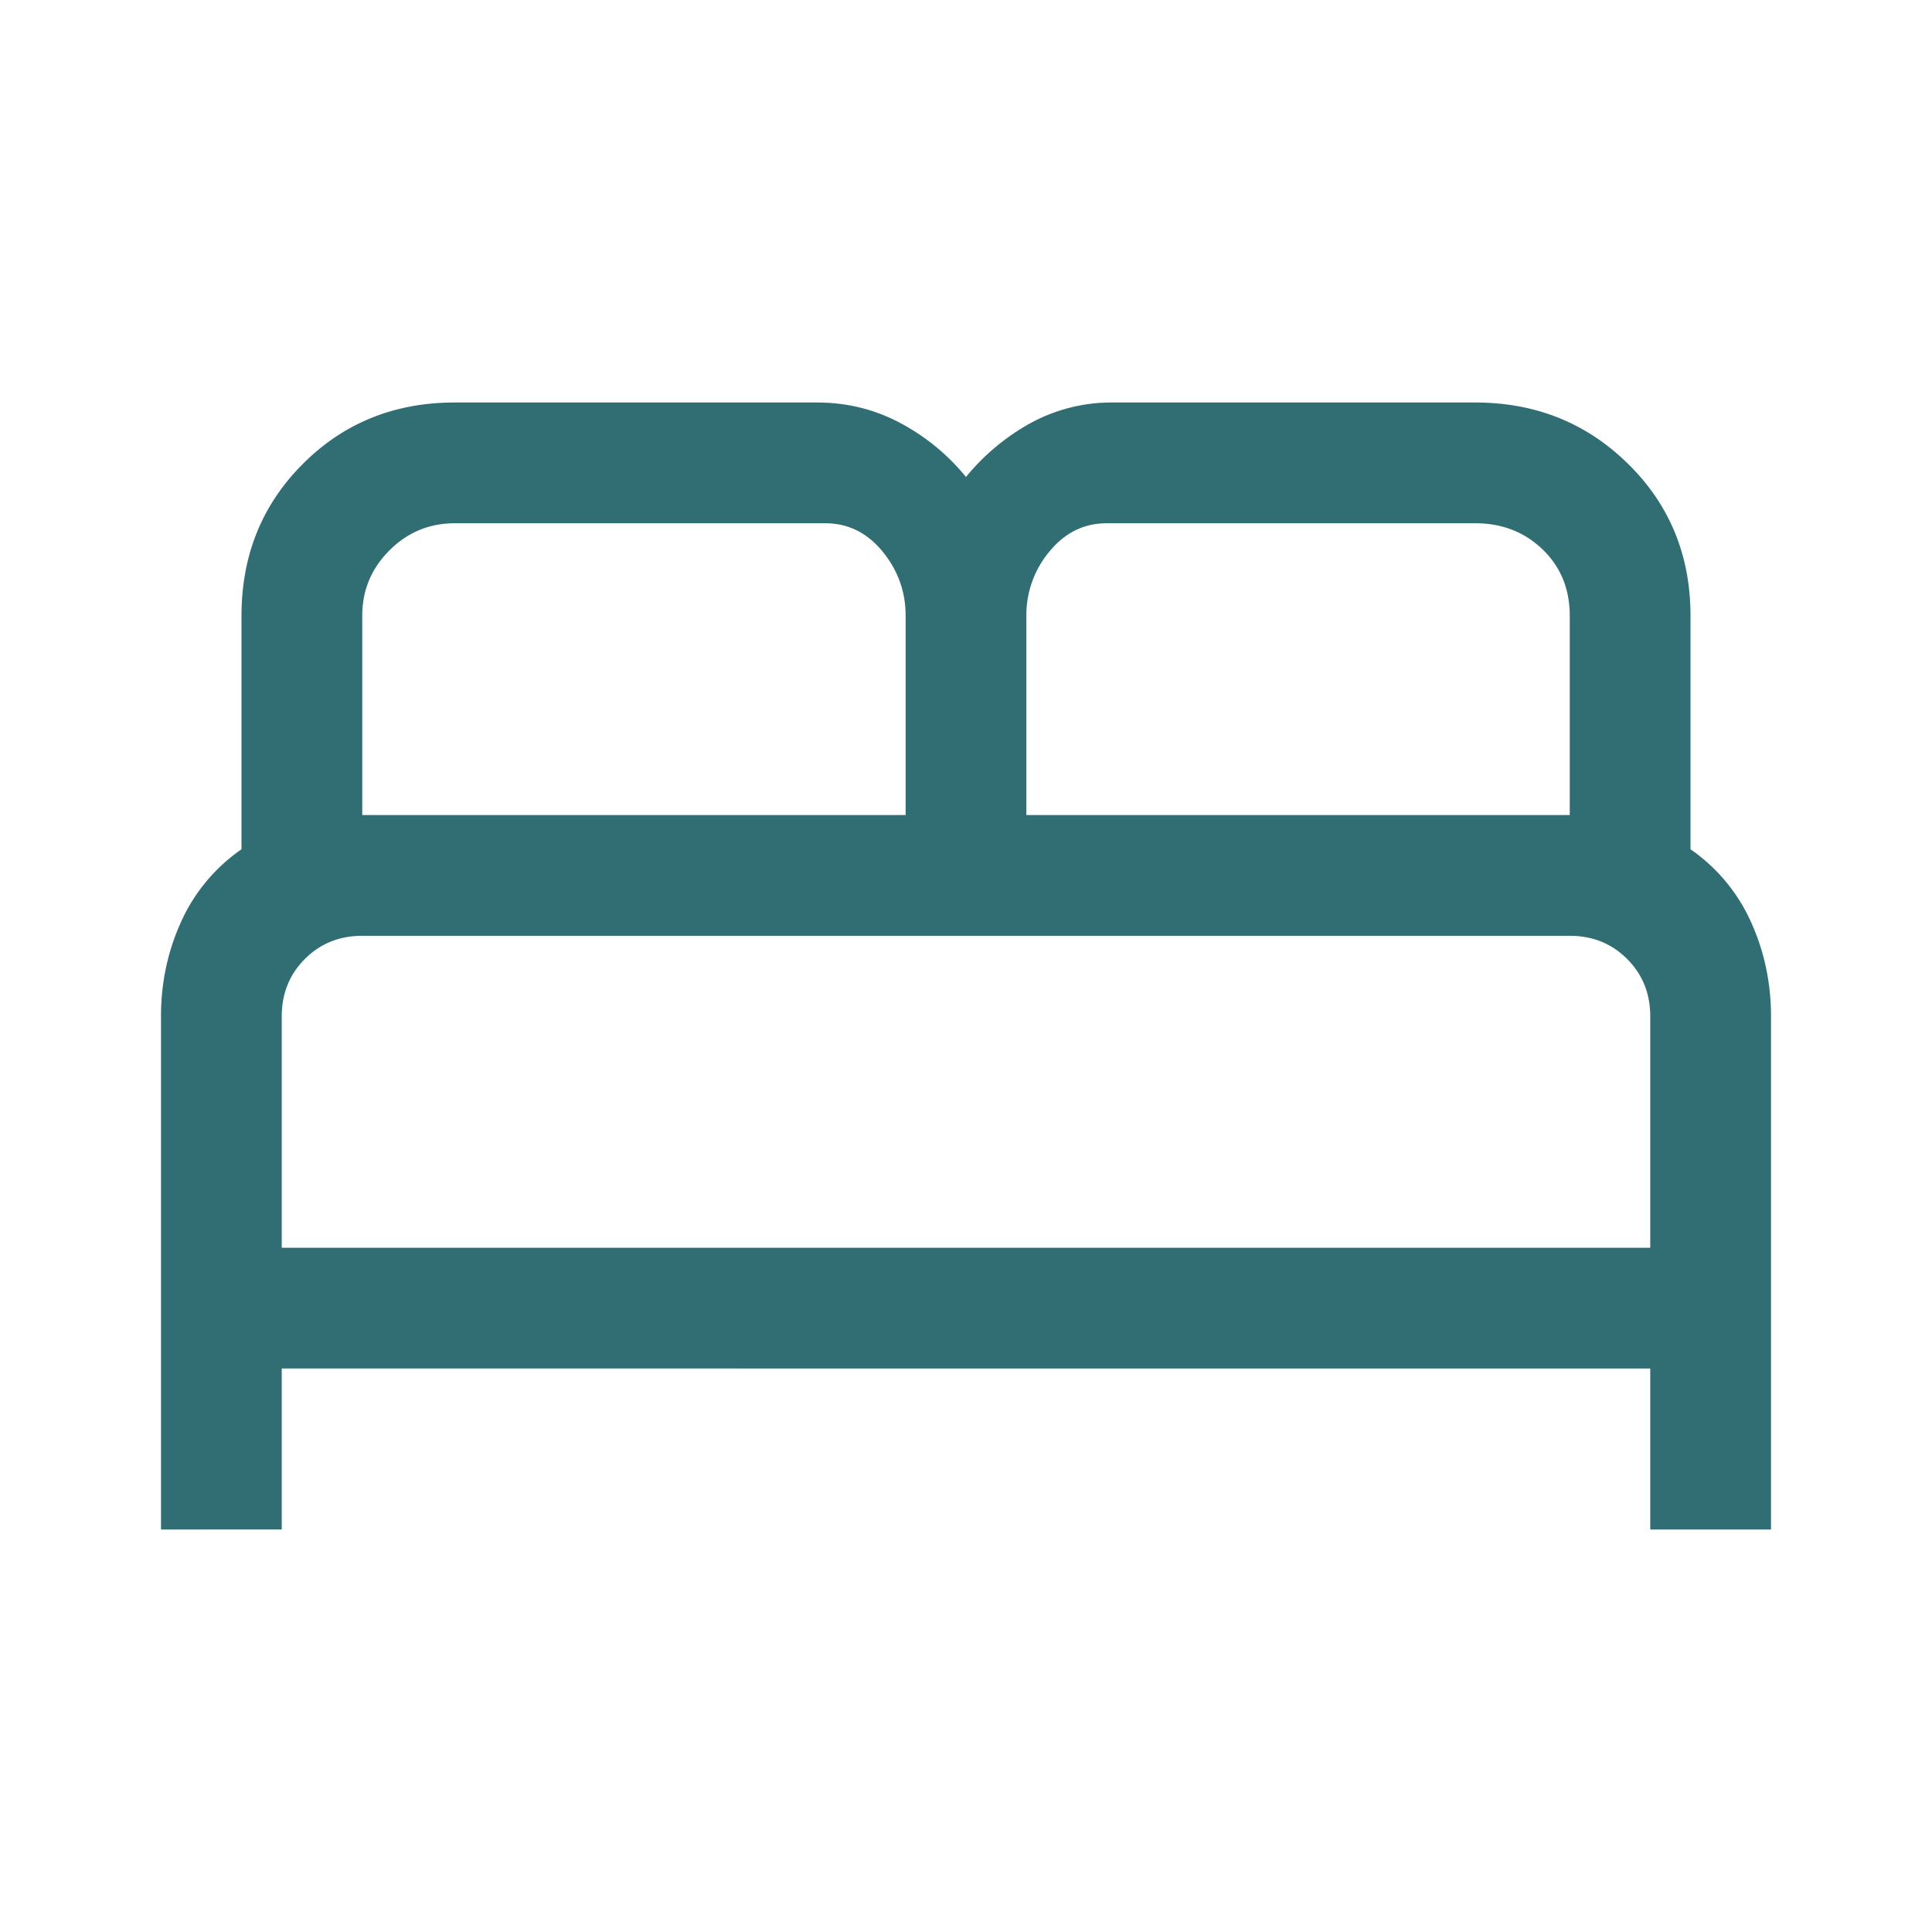 <?xml version="1.0" encoding="UTF-8"?>
<svg xmlns="http://www.w3.org/2000/svg" width="48" height="48" fill="none">
  <path fill="#316E74" d="M4 38V25.25q0-1.25.5-2.35A4.37 4.37 0 0 1 6 21.1v-5.8q0-2.25 1.525-3.775T11.3 10h9q1.1 0 2.05.5A5.35 5.35 0 0 1 24 11.85a5.5 5.5 0 0 1 1.625-1.35 4.2 4.2 0 0 1 2.025-.5h9q2.25 0 3.8 1.525T42 15.3v5.8a4.37 4.37 0 0 1 1.5 1.8q.5 1.1.5 2.35V38h-3v-4H7v4zm21.5-17.75H39V15.3q0-1-.675-1.65T36.65 13H27.5q-.85 0-1.425.7a2.45 2.45 0 0 0-.575 1.6zm-16.5 0h13.5V15.3q0-.9-.575-1.6-.574-.7-1.425-.7h-9.2q-.95 0-1.625.675T9 15.3zM7 31h34v-5.75q0-.85-.575-1.425T39 23.25H9q-.85 0-1.425.575T7 25.25z"></path>
</svg>
